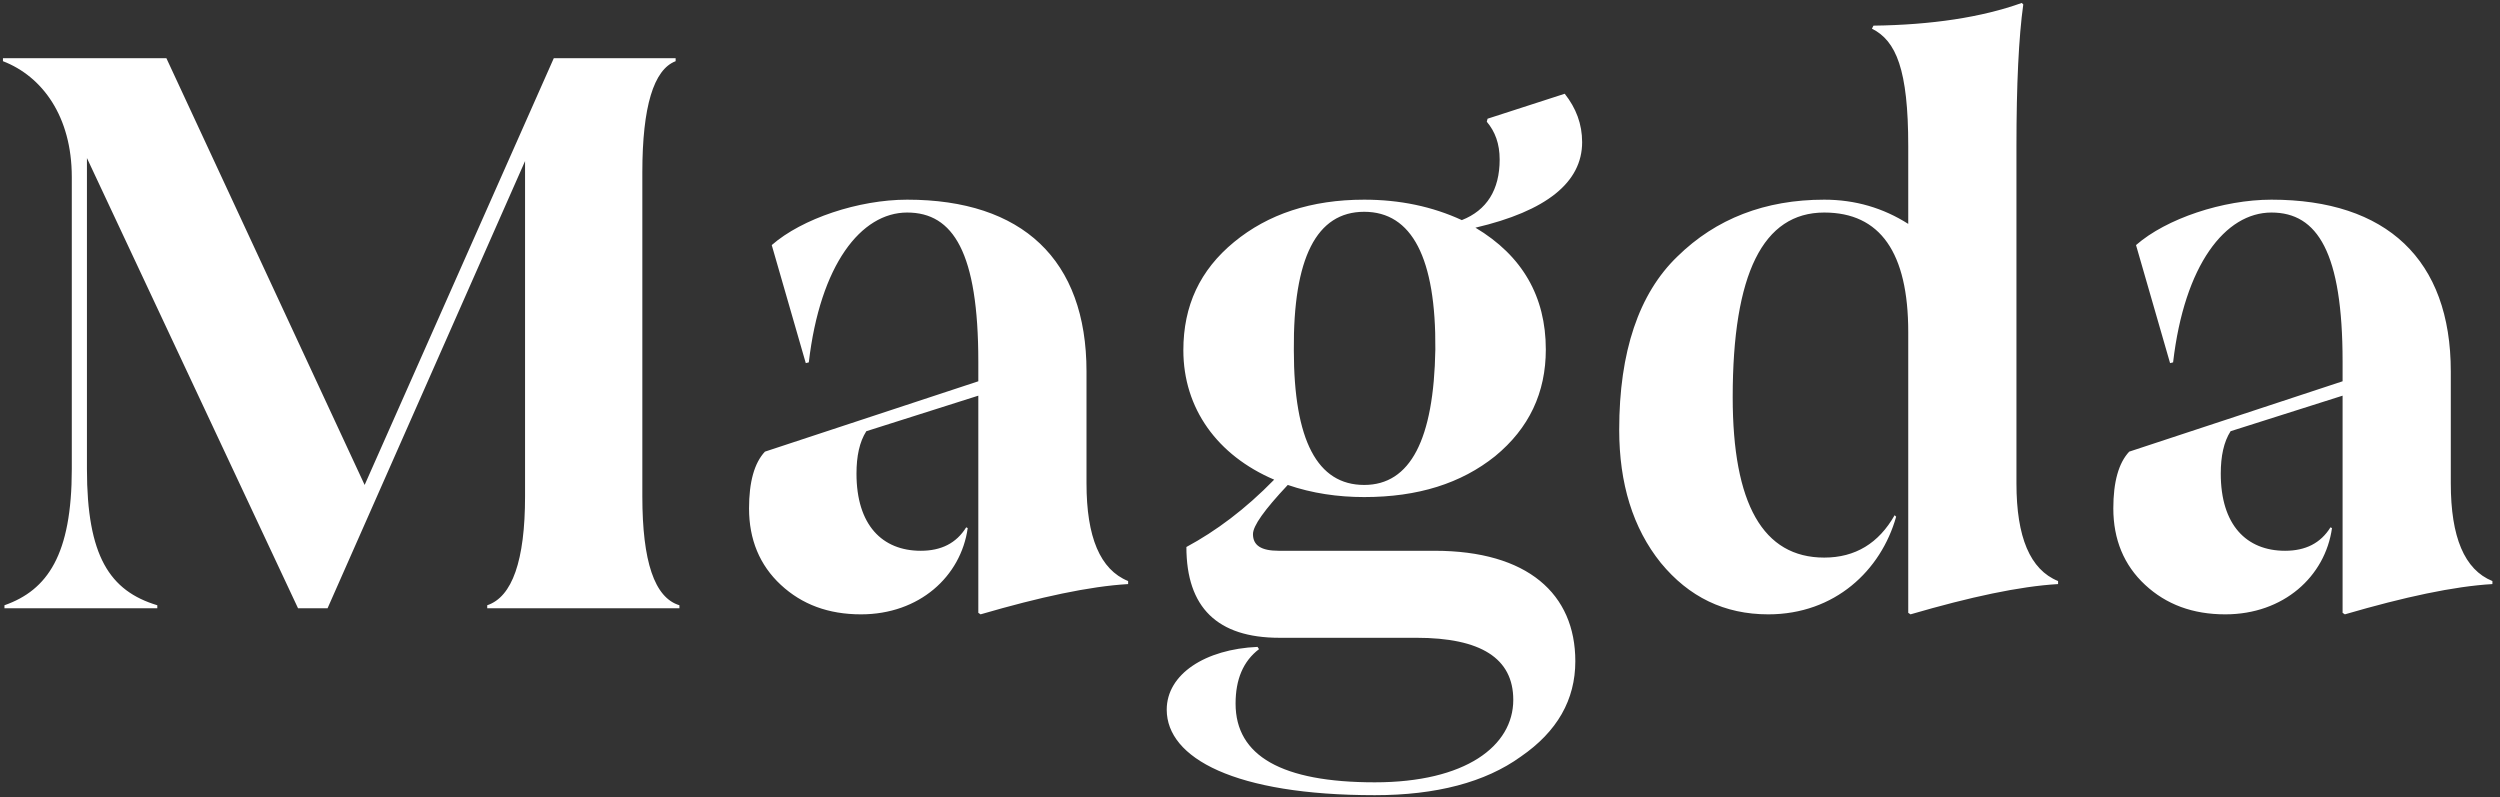 <?xml version="1.0" encoding="UTF-8"?>
<svg width="138px" height="44px" viewBox="0 0 138 44" version="1.1" xmlns="http://www.w3.org/2000/svg" xmlns:xlink="http://www.w3.org/1999/xlink">
    <rect x="0" y="0" width="138" height="44" fill="#333333" stroke="none"/>
    <title>Branding/Logo/Full Logo</title>
    <g id="Desktop-v2---1336px" stroke="none" stroke-width="1" fill="none" fill-rule="evenodd">
        <g id="Landingpage-screen-1" transform="translate(-614, -51)" fill="#FFFFFF">
            <g id="Branding/Logo/Full-Logo" transform="translate(614, 51)">
                <path d="M35.457,9.519 C35.457,5.885 36.084,3.838 37.295,3.378 L37.295,3.211 L30.57,3.211 L20.128,26.769 L9.184,3.211 L0.163,3.211 L0.163,3.378 C2.334,4.214 3.963,6.428 3.963,9.769 L3.963,25.892 C3.963,30.612 2.627,32.575 0.246,33.41 L0.246,33.577 L8.683,33.577 L8.683,33.41 C6.052,32.617 4.799,30.695 4.799,25.892 L4.799,8.725 L16.452,33.577 L18.081,33.577 L28.983,8.892 L28.983,27.396 C28.983,30.946 28.273,32.951 26.895,33.41 L26.895,33.577 L37.504,33.577 L37.504,33.41 C36.125,32.993 35.457,30.988 35.457,27.396 L35.457,9.519 Z M59.975,20.504 C59.975,14.322 56.425,11.022 50.076,11.022 C47.403,11.022 44.27,12.066 42.6,13.528 L44.479,20.044 L44.646,20.003 C45.273,14.614 47.528,11.732 50.076,11.732 C52.624,11.732 54.003,13.946 54.003,19.961 L54.003,21.047 L42.224,24.931 C41.639,25.558 41.347,26.602 41.347,28.064 C41.347,29.777 41.931,31.197 43.101,32.283 C44.27,33.369 45.732,33.912 47.528,33.912 C50.745,33.912 53.042,31.823 53.418,29.15 L53.334,29.108 C52.791,29.985 51.956,30.403 50.828,30.403 C48.698,30.403 47.278,28.983 47.278,26.142 C47.278,25.182 47.445,24.388 47.821,23.803 L54.003,21.841 L54.003,33.828 L54.128,33.912 C57.428,32.951 60.142,32.366 62.273,32.241 L62.273,32.074 C60.727,31.447 59.975,29.651 59.975,26.686 L59.975,20.504 Z M70.584,30.403 C69.624,30.403 69.164,30.111 69.164,29.484 C69.164,29.025 69.791,28.147 71.085,26.769 C72.422,27.228 73.842,27.438 75.304,27.438 C78.27,27.438 80.651,26.686 82.53,25.182 C84.41,23.636 85.329,21.674 85.329,19.292 C85.329,16.369 84.034,14.113 81.444,12.568 C85.371,11.649 87.334,10.062 87.334,7.848 C87.334,6.846 86.999,5.968 86.373,5.175 L82.113,6.553 L82.071,6.72 C82.53,7.263 82.781,7.931 82.781,8.808 C82.781,10.479 82.071,11.607 80.693,12.15 C79.063,11.398 77.267,11.022 75.304,11.022 C72.381,11.022 69.999,11.816 68.12,13.361 C66.24,14.907 65.321,16.87 65.321,19.334 C65.321,22.55 67.201,25.14 70.334,26.477 C68.746,28.106 67.118,29.317 65.489,30.194 C65.489,33.536 67.201,35.206 70.626,35.206 L78.186,35.206 C81.737,35.206 83.533,36.334 83.533,38.631 C83.533,41.18 80.901,43.184 75.889,43.184 C70.751,43.184 68.204,41.722 68.204,38.84 C68.204,37.504 68.621,36.501 69.498,35.833 L69.415,35.708 C66.533,35.833 64.403,37.211 64.403,39.175 C64.403,41.848 68.162,43.894 75.889,43.894 C79.272,43.894 81.987,43.184 83.951,41.764 C85.956,40.386 86.958,38.631 86.958,36.501 C86.958,32.784 84.326,30.403 79.189,30.403 L70.584,30.403 Z M75.304,11.691 C77.936,11.691 79.272,14.239 79.231,19.292 C79.147,24.263 77.852,26.769 75.304,26.769 C72.715,26.769 71.42,24.305 71.42,19.334 C71.378,14.239 72.673,11.691 75.304,11.691 L75.304,11.691 Z M111.308,8.057 C111.308,4.674 111.434,2.042 111.685,0.246 L111.601,0.163 C109.387,0.956 106.63,1.374 103.414,1.416 L103.331,1.583 C104.667,2.251 105.335,3.838 105.335,8.057 L105.335,12.359 C103.957,11.482 102.412,11.022 100.699,11.022 C97.441,11.022 94.726,12.066 92.596,14.155 C90.466,16.202 89.38,19.418 89.38,23.72 C89.38,26.686 90.132,29.15 91.677,31.071 C93.223,32.951 95.186,33.912 97.609,33.912 C101.284,33.912 103.832,31.489 104.667,28.523 L104.584,28.44 C103.707,29.985 102.412,30.779 100.699,30.779 C97.316,30.779 95.645,27.813 95.645,21.924 C95.645,15.116 97.316,11.732 100.699,11.732 C103.79,11.732 105.335,13.946 105.335,18.332 L105.335,33.828 L105.461,33.912 C108.761,32.951 111.476,32.366 113.606,32.241 L113.606,32.074 C112.06,31.447 111.308,29.651 111.308,26.686 L111.308,8.057 Z M135.284,20.504 C135.284,14.322 131.733,11.022 125.385,11.022 C122.711,11.022 119.579,12.066 117.908,13.528 L119.788,20.044 L119.955,20.003 C120.581,14.614 122.836,11.732 125.385,11.732 C127.932,11.732 129.311,13.946 129.311,19.961 L129.311,21.047 L117.532,24.931 C116.947,25.558 116.655,26.602 116.655,28.064 C116.655,29.777 117.24,31.197 118.409,32.283 C119.579,33.369 121.041,33.912 122.836,33.912 C126.053,33.912 128.35,31.823 128.726,29.15 L128.643,29.108 C128.099,29.985 127.264,30.403 126.136,30.403 C124.006,30.403 122.586,28.983 122.586,26.142 C122.586,25.182 122.753,24.388 123.129,23.803 L129.311,21.841 L129.311,33.828 L129.436,33.912 C132.736,32.951 135.451,32.366 137.581,32.241 L137.581,32.074 C136.036,31.447 135.284,29.651 135.284,26.686 L135.284,20.504 Z" id="Fill-1"></path>
            </g>
        </g>
    </g>
</svg>
